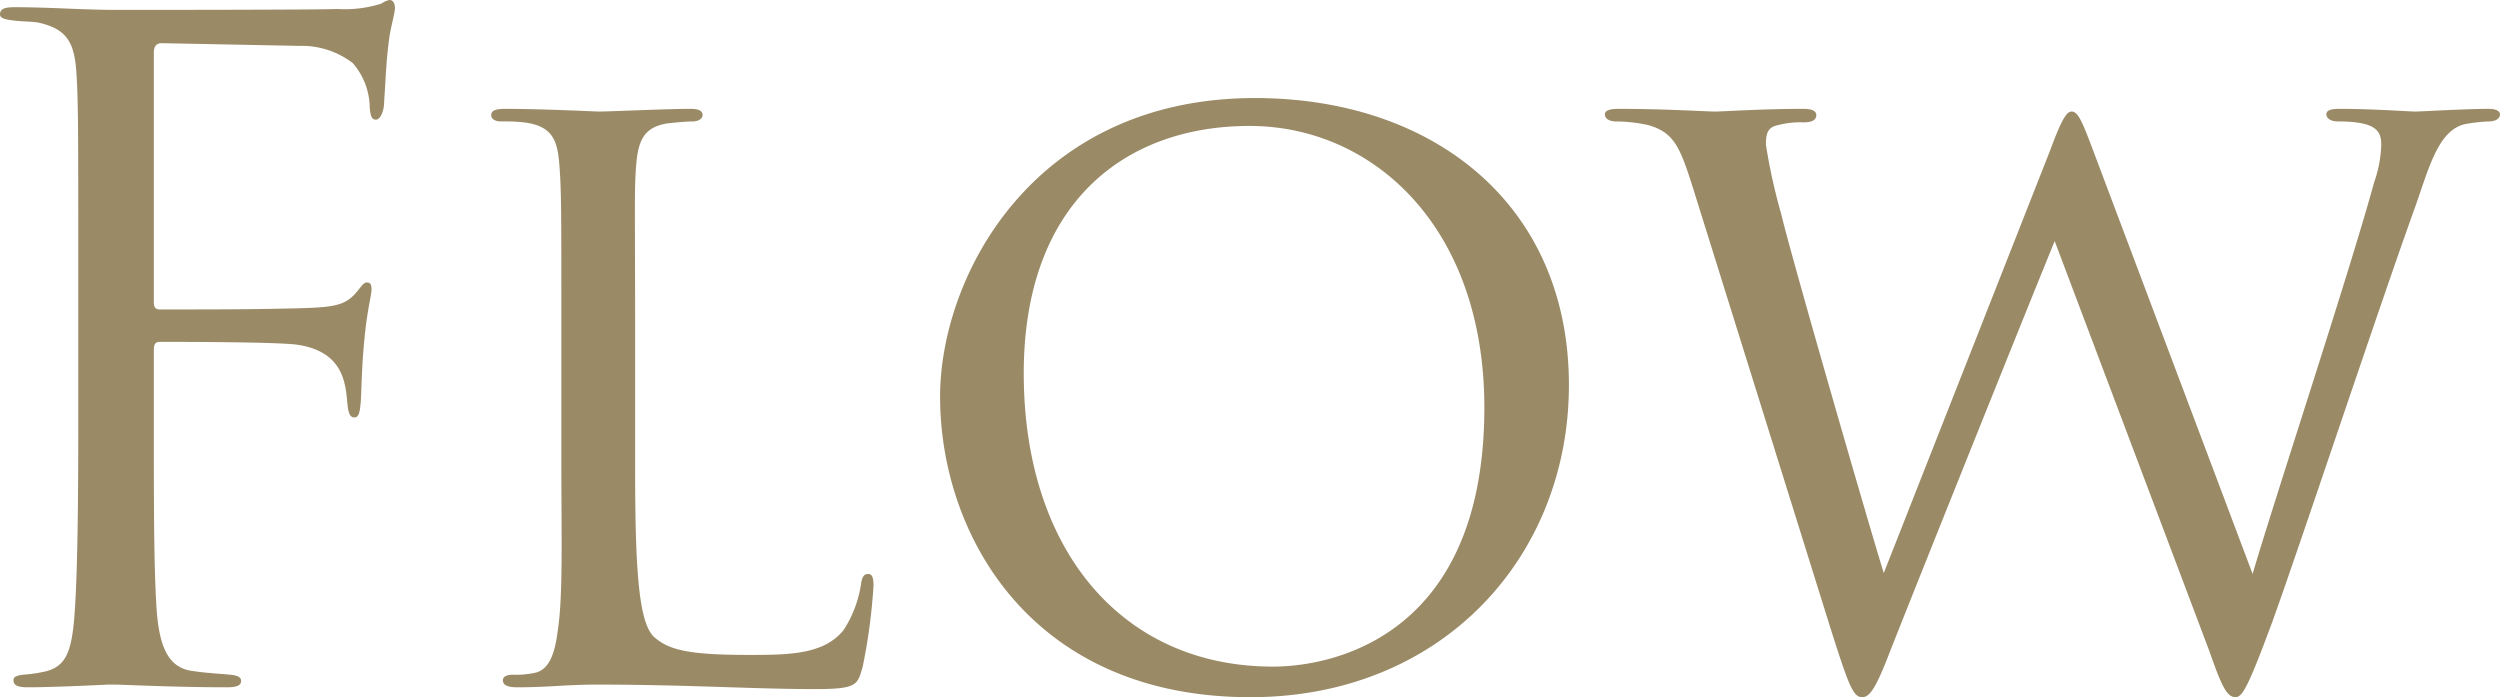 <svg xmlns="http://www.w3.org/2000/svg" width="166.74" height="46.5" viewBox="0 0 166.74 46.5">
  <path id="パス_106" data-name="パス 106" d="M10.68-17.22c0,5.64-.06,9.84-.24,12.42-.18,2.64-.6,3.54-1.86,3.9a9.536,9.536,0,0,1-1.56.24c-.54.06-.66.18-.66.36,0,.36.3.48.96.48C8.76.18,11.46.06,12.66,0h.54c.3,0,4.02.18,7.38.18.66,0,.96-.12.96-.42,0-.24-.18-.36-.72-.42-.66-.06-1.68-.12-2.46-.24-1.62-.18-2.28-1.5-2.46-4.2-.18-2.76-.18-7.02-.18-12.12v-5.1c0-.42.12-.54.42-.54,1.02,0,7.56,0,9.06.18,3.12.42,3.3,2.52,3.42,3.84.06.6.12,1.02.48,1.02.3,0,.36-.36.42-1.02.06-.9.06-2.34.24-4.14.18-1.98.48-3,.48-3.36,0-.3-.06-.48-.3-.48s-.36.24-.66.6c-.84,1.02-1.62,1.08-4.8,1.14-2.46.06-5.88.06-8.34.06-.36,0-.42-.18-.42-.54V-42.12c0-.48.18-.66.54-.66l9.18.18a5.593,5.593,0,0,1,3.54,1.14,4.587,4.587,0,0,1,1.14,3c.06.54.12.78.42.78.24,0,.54-.48.54-1.2.12-1.68.12-2.64.36-4.38.12-.72.36-1.56.36-1.86s-.12-.54-.36-.54a1.358,1.358,0,0,0-.54.24,8.082,8.082,0,0,1-2.94.36C26.58-45,14.4-45,13.2-45c-2.16,0-4.44-.18-6.78-.18-.66,0-.96.12-.96.48,0,.3.48.36,1.02.42s1.14.06,1.5.12c1.98.42,2.46,1.38,2.58,3.42.12,1.92.12,3.6.12,12.96Zm37.14-6.42c0-7.92-.06-9.24.06-10.86.12-1.74.48-2.7,2.16-2.94.6-.06,1.2-.12,1.62-.12.36,0,.66-.18.66-.42s-.18-.42-.78-.42c-1.68,0-5.34.18-6.18.18-.12,0-3.72-.18-6.24-.18-.6,0-.9.12-.9.42,0,.24.24.42.66.42a11.574,11.574,0,0,1,1.5.06c2.04.24,2.28,1.32,2.4,3,.12,1.62.12,2.94.12,10.86v9c0,4.62.12,8.76-.24,11.04-.18,1.44-.54,2.64-1.56,2.82a5.842,5.842,0,0,1-1.44.12c-.48,0-.66.18-.66.36,0,.36.36.48.96.48,2.1,0,3.3-.18,5.28-.18,6,0,10.5.3,14.58.3C62.7.3,62.64,0,63-1.2a38.537,38.537,0,0,0,.72-5.4c0-.6-.12-.78-.36-.78-.3,0-.42.24-.48.72a7.724,7.724,0,0,1-1.14,3c-1.32,1.68-3.72,1.68-6.36,1.68-4.14,0-5.34-.36-6.3-1.2-1.02-.96-1.26-4.44-1.26-11.34ZM88.86.84c12.78,0,21.24-9.36,21.24-20.82,0-12.06-9.06-19.14-20.94-19.14-14.82,0-21,11.94-21,19.92C68.16-10.08,74.16.84,88.86.84Zm1.5-2.04C80.28-1.2,73.74-9,73.74-20.76c0-11.34,6.72-16.5,15.06-16.5,8.22,0,15.66,6.72,15.66,18.78C104.46-3.24,94.38-1.2,90.36-1.2Zm37.2-2.52c1.2,3.78,1.5,4.56,2.1,4.56.54,0,.96-.72,1.86-3.06,1.8-4.56,9.06-22.68,10.98-27.36L152.82-2.22C153.6,0,153.96.84,154.56.84c.48,0,.9-.84,2.46-5.04,1.8-4.98,7.14-21.06,9.48-27.54.96-2.7,1.56-5.22,3.36-5.64a11.091,11.091,0,0,1,1.56-.18c.48,0,.78-.18.78-.48,0-.18-.24-.36-.72-.36-1.62,0-4.56.18-4.92.18-.42,0-2.82-.18-5.04-.18-.66,0-.9.12-.9.36s.24.48.78.48c2.58,0,2.88.66,2.88,1.56a8.325,8.325,0,0,1-.48,2.52c-1.62,5.94-6.66,21.18-8.1,26.1l-10.62-28.2c-.72-1.92-1.02-2.64-1.44-2.64-.3,0-.6.3-1.44,2.58L131.1-7.44c-.9-2.88-6.06-20.7-6.84-23.94A38.909,38.909,0,0,1,123.24-36c0-.6.06-1.08.6-1.26a5.965,5.965,0,0,1,1.92-.24c.48,0,.84-.12.84-.48,0-.18-.12-.42-.84-.42-2.82,0-5.46.18-5.88.18-.6,0-3.36-.18-6.48-.18q-.9,0-.9.36c0,.36.42.48.72.48a10.278,10.278,0,0,1,2.16.24c1.68.48,2.1,1.38,2.94,4.02Z" transform="translate(-5.46 45.66)" fill="#9a8a66"/>
</svg>
